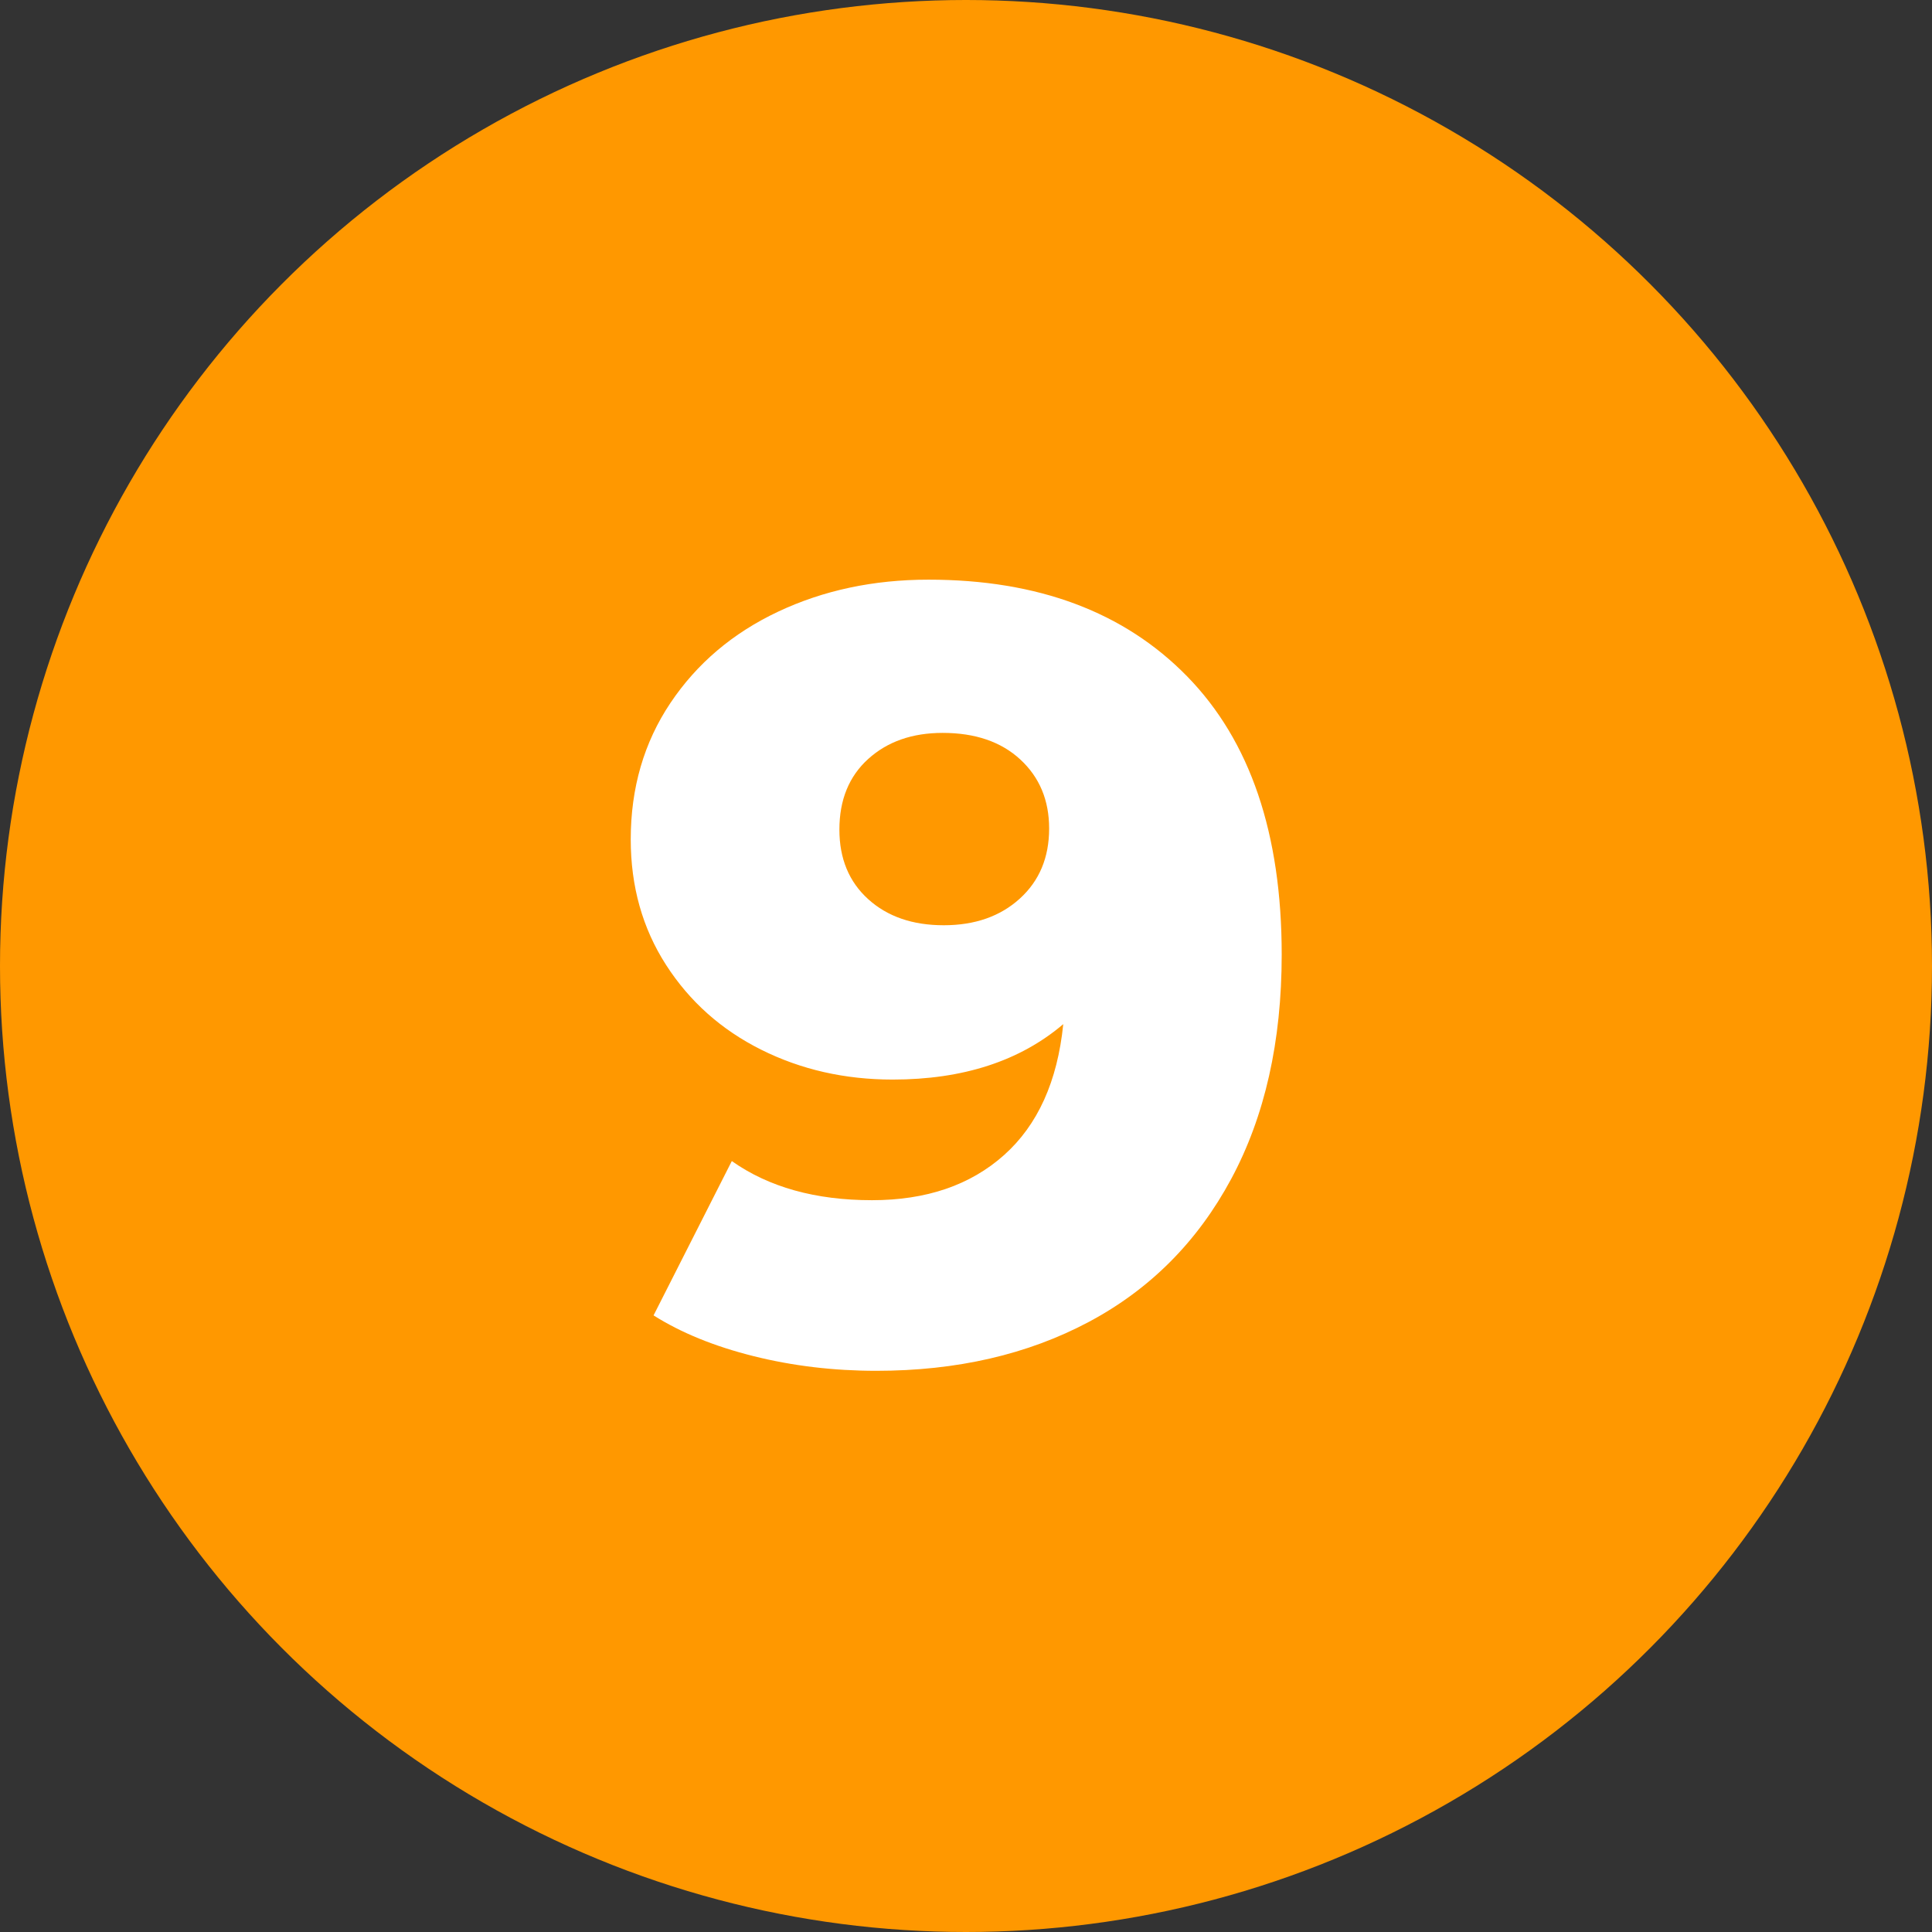 <svg viewBox="0 0 320 320" xmlns="http://www.w3.org/2000/svg"><rect x="0" y="0" width="320" height="320" fill="#333333" stroke="none"/><circle fill="#ff9800" cx="160" cy="160" r="160"/><path fill="white" d="M153.79 96.01Q180.97 96.01 196.63 112.03Q212.29 128.05 212.29 158.11L212.29 158.11Q212.29 179.71 203.92 195.28Q195.55 210.85 180.34 218.95Q165.13 227.05 145.15 227.05L145.15 227.05Q134.53 227.05 124.81 224.62Q115.09 222.19 108.25 217.87L108.25 217.87L121.21 192.31Q130.39 198.79 144.43 198.79L144.43 198.79Q157.93 198.79 166.30 191.32Q174.67 183.85 176.11 169.63L176.11 169.63Q165.31 178.81 147.85 178.81L147.85 178.81Q135.97 178.81 126.07 173.86Q116.17 168.91 110.32 159.82Q104.47 150.73 104.47 139.03L104.47 139.03Q104.47 126.25 111.04 116.44Q117.61 106.63 128.86 101.32Q140.11 96.01 153.79 96.01L153.79 96.01ZM156.31 153.25Q164.05 153.25 168.91 148.84Q173.77 144.43 173.77 137.23L173.77 137.23Q173.77 130.21 169 125.80Q164.23 121.39 156.13 121.39L156.13 121.39Q148.57 121.39 143.80 125.71Q139.03 130.03 139.03 137.41L139.03 137.41Q139.03 144.61 143.80 148.93Q148.57 153.25 156.31 153.25L156.31 153.25Z"/></svg>